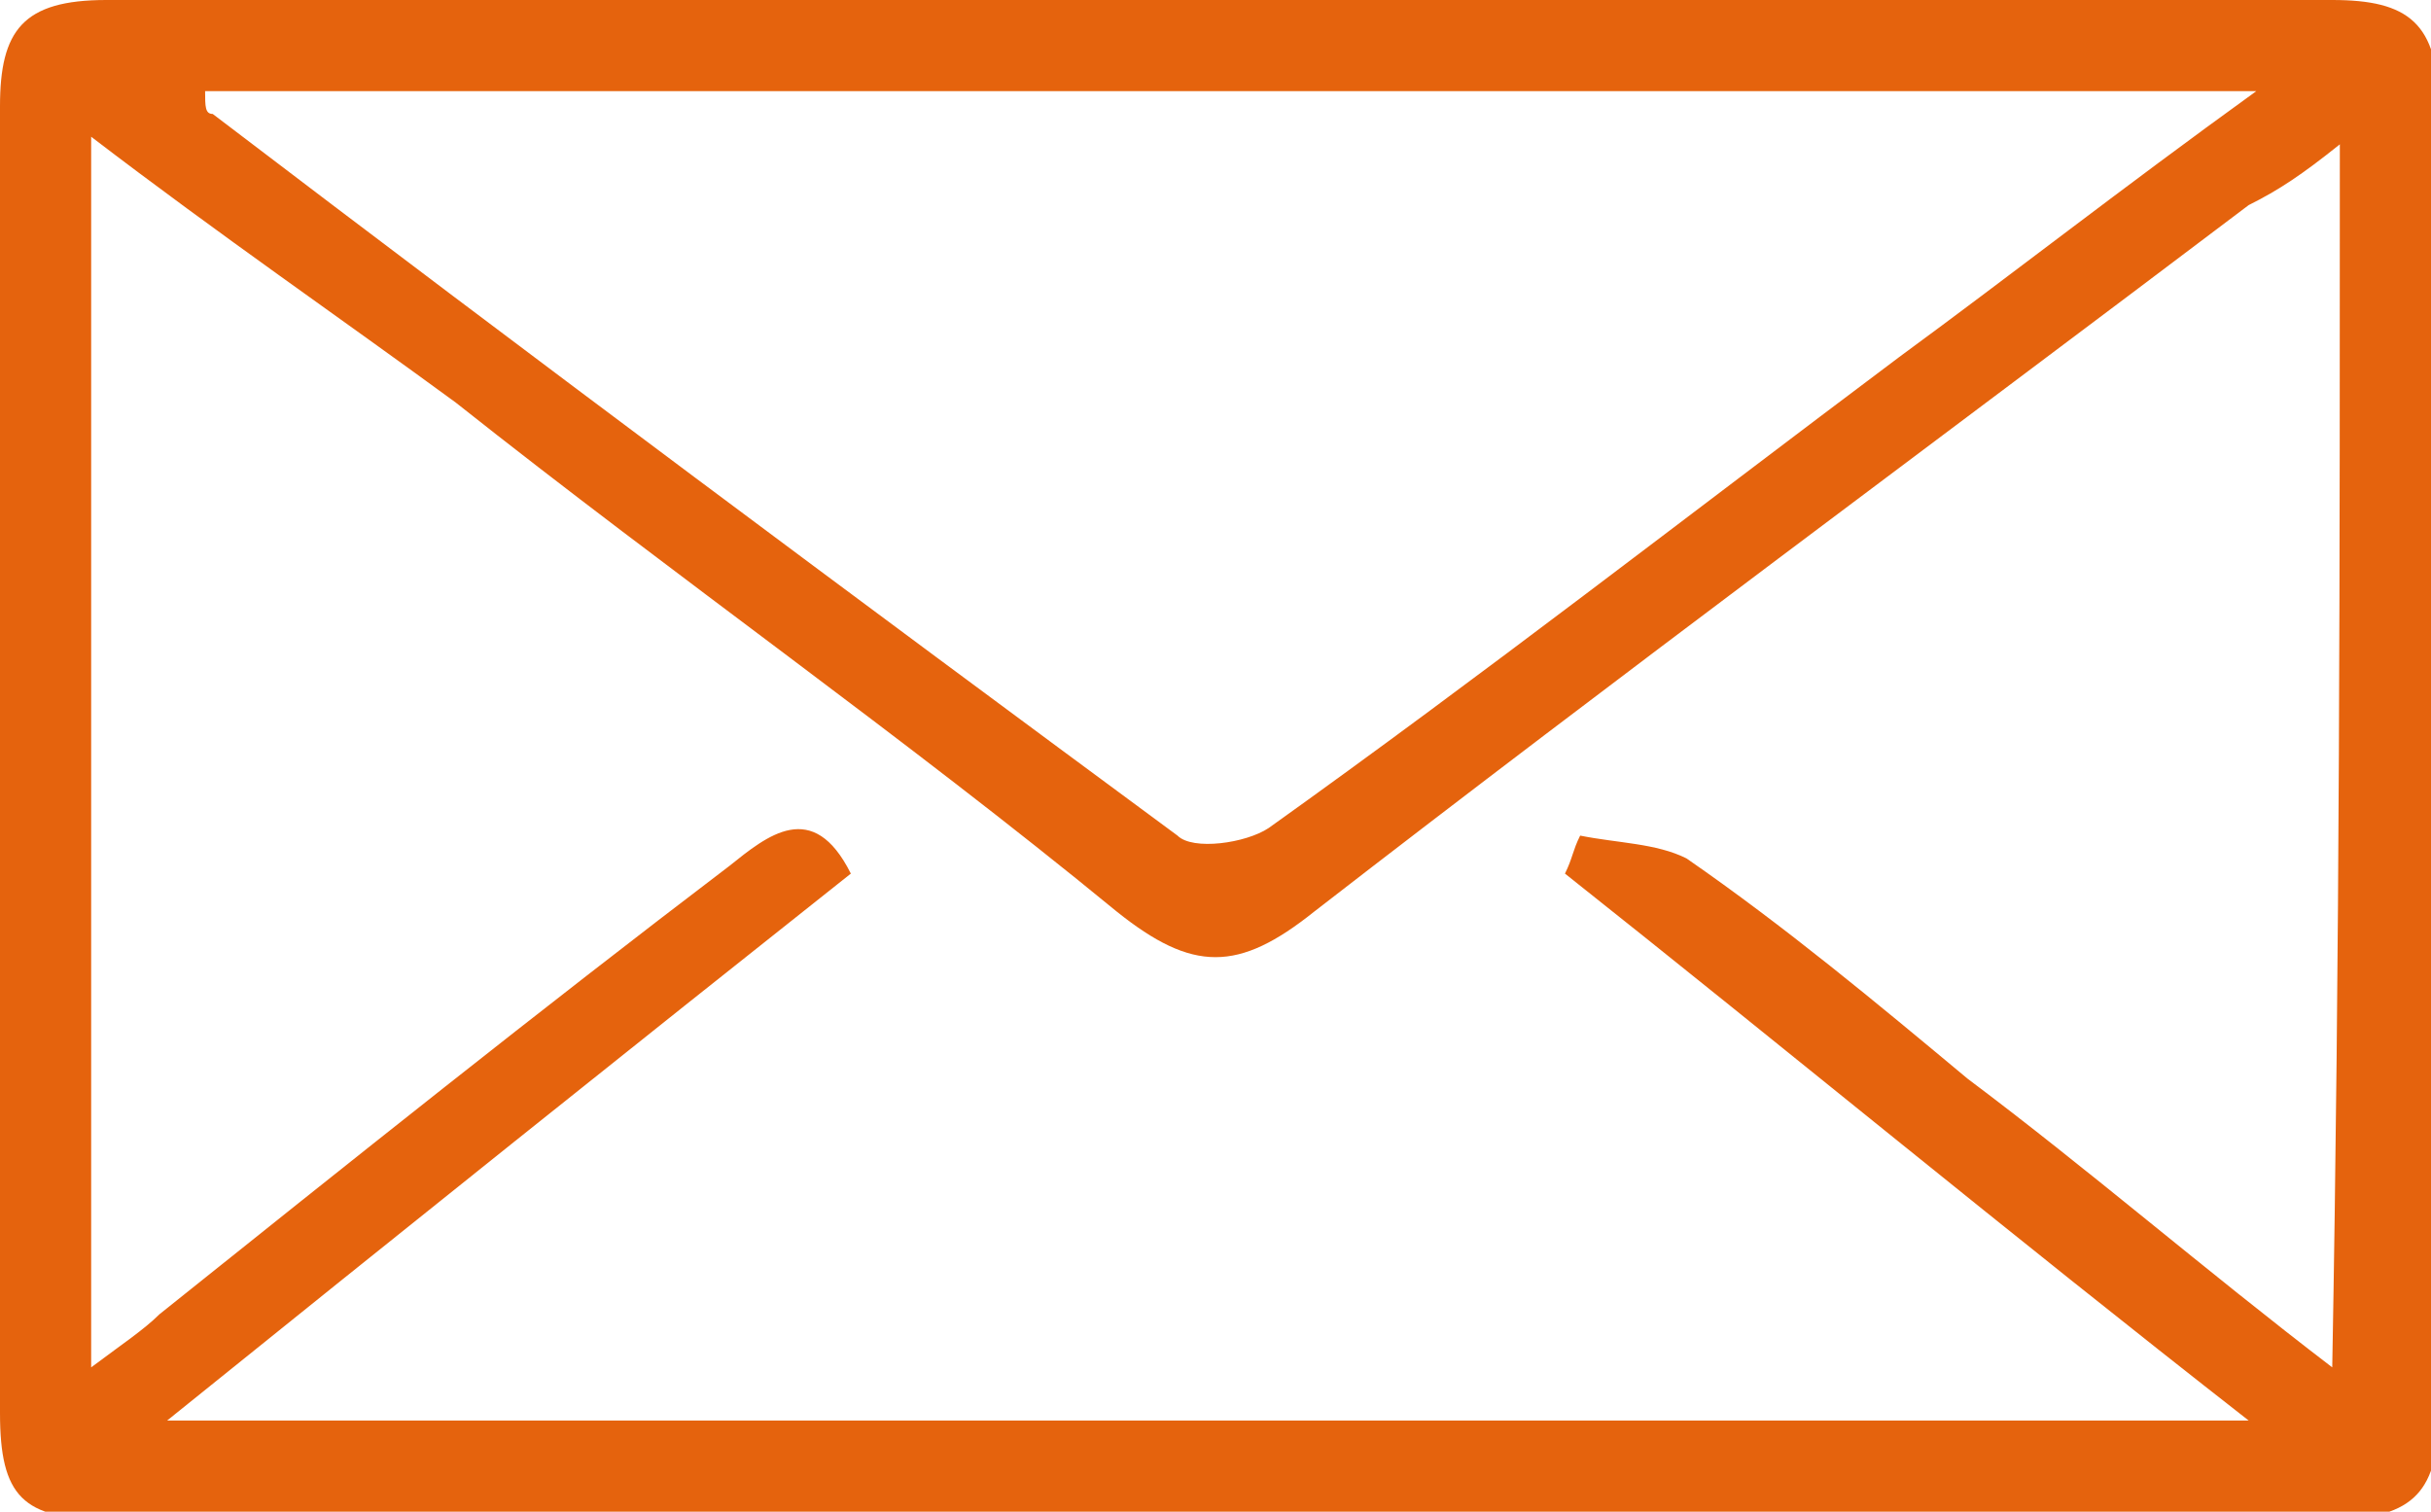 <svg xmlns="http://www.w3.org/2000/svg" xmlns:xlink="http://www.w3.org/1999/xlink" id="Calque_1" x="0px" y="0px" viewBox="0 0 32 19.9" style="enable-background:new 0 0 32 19.9;" xml:space="preserve">
<style type="text/css">
	.st0{clip-path:url(#SVGID_2_);}
	.st1{fill:#FFD400;}
	.st2{fill:#D2DB5D;}
	.st3{fill:#143455;}
	.st4{fill:#F7A812;}
	.st5{fill:#E5630D;}
	.st6{fill:#16365C;}
	.st7{clip-path:url(#SVGID_4_);}
	.st8{fill:#E4620E;}
</style>
<path class="st5" d="M16,0c4.9,0,9.8,0,14.7,0c1,0,1.4,0.3,1.4,1.4c0,5.7,0,11.5,0,17.2c0,1-0.3,1.4-1.4,1.4c-9.8,0-19.5,0-29.3,0  c-1.1,0-1.4-0.3-1.4-1.4C0,12.8,0,7.1,0,1.4C0,0.4,0.3,0,1.4,0C6.3,0,11.1,0,16,0z M30.8,1.9c-0.5,0.4-0.8,0.6-1.2,0.8  c-4.1,3.1-8.3,6.2-12.3,9.3c-1,0.8-1.6,0.8-2.6,0C11.9,9.7,8.9,7.6,6,5.3C4.5,4.2,2.9,3.1,1.2,1.8c0,5.5,0,10.7,0,16.2  c0.4-0.3,0.7-0.5,0.9-0.7c2.5-2,5-4,7.5-5.9c0.5-0.4,1.1-0.9,1.6,0.1c-2.9,2.3-5.9,4.7-9,7.2c9.3,0,18.2,0,27.4,0  c-3.2-2.5-6.1-4.9-9-7.2c0.1-0.2,0.1-0.3,0.2-0.5c0.5,0.1,1,0.1,1.4,0.3c1.3,0.9,2.5,1.9,3.7,2.9c1.6,1.2,3.1,2.5,4.8,3.8  C30.8,12.5,30.8,7.3,30.8,1.9z M2.7,1.2c0,0.2,0,0.3,0.1,0.3C7,4.7,11.3,7.9,15.5,11c0.2,0.2,0.9,0.1,1.2-0.1c2.8-2,5.5-4.1,8.3-6.2  c1.5-1.1,2.9-2.2,4.7-3.5C20.5,1.2,11.6,1.2,2.7,1.2z"></path>
</svg>